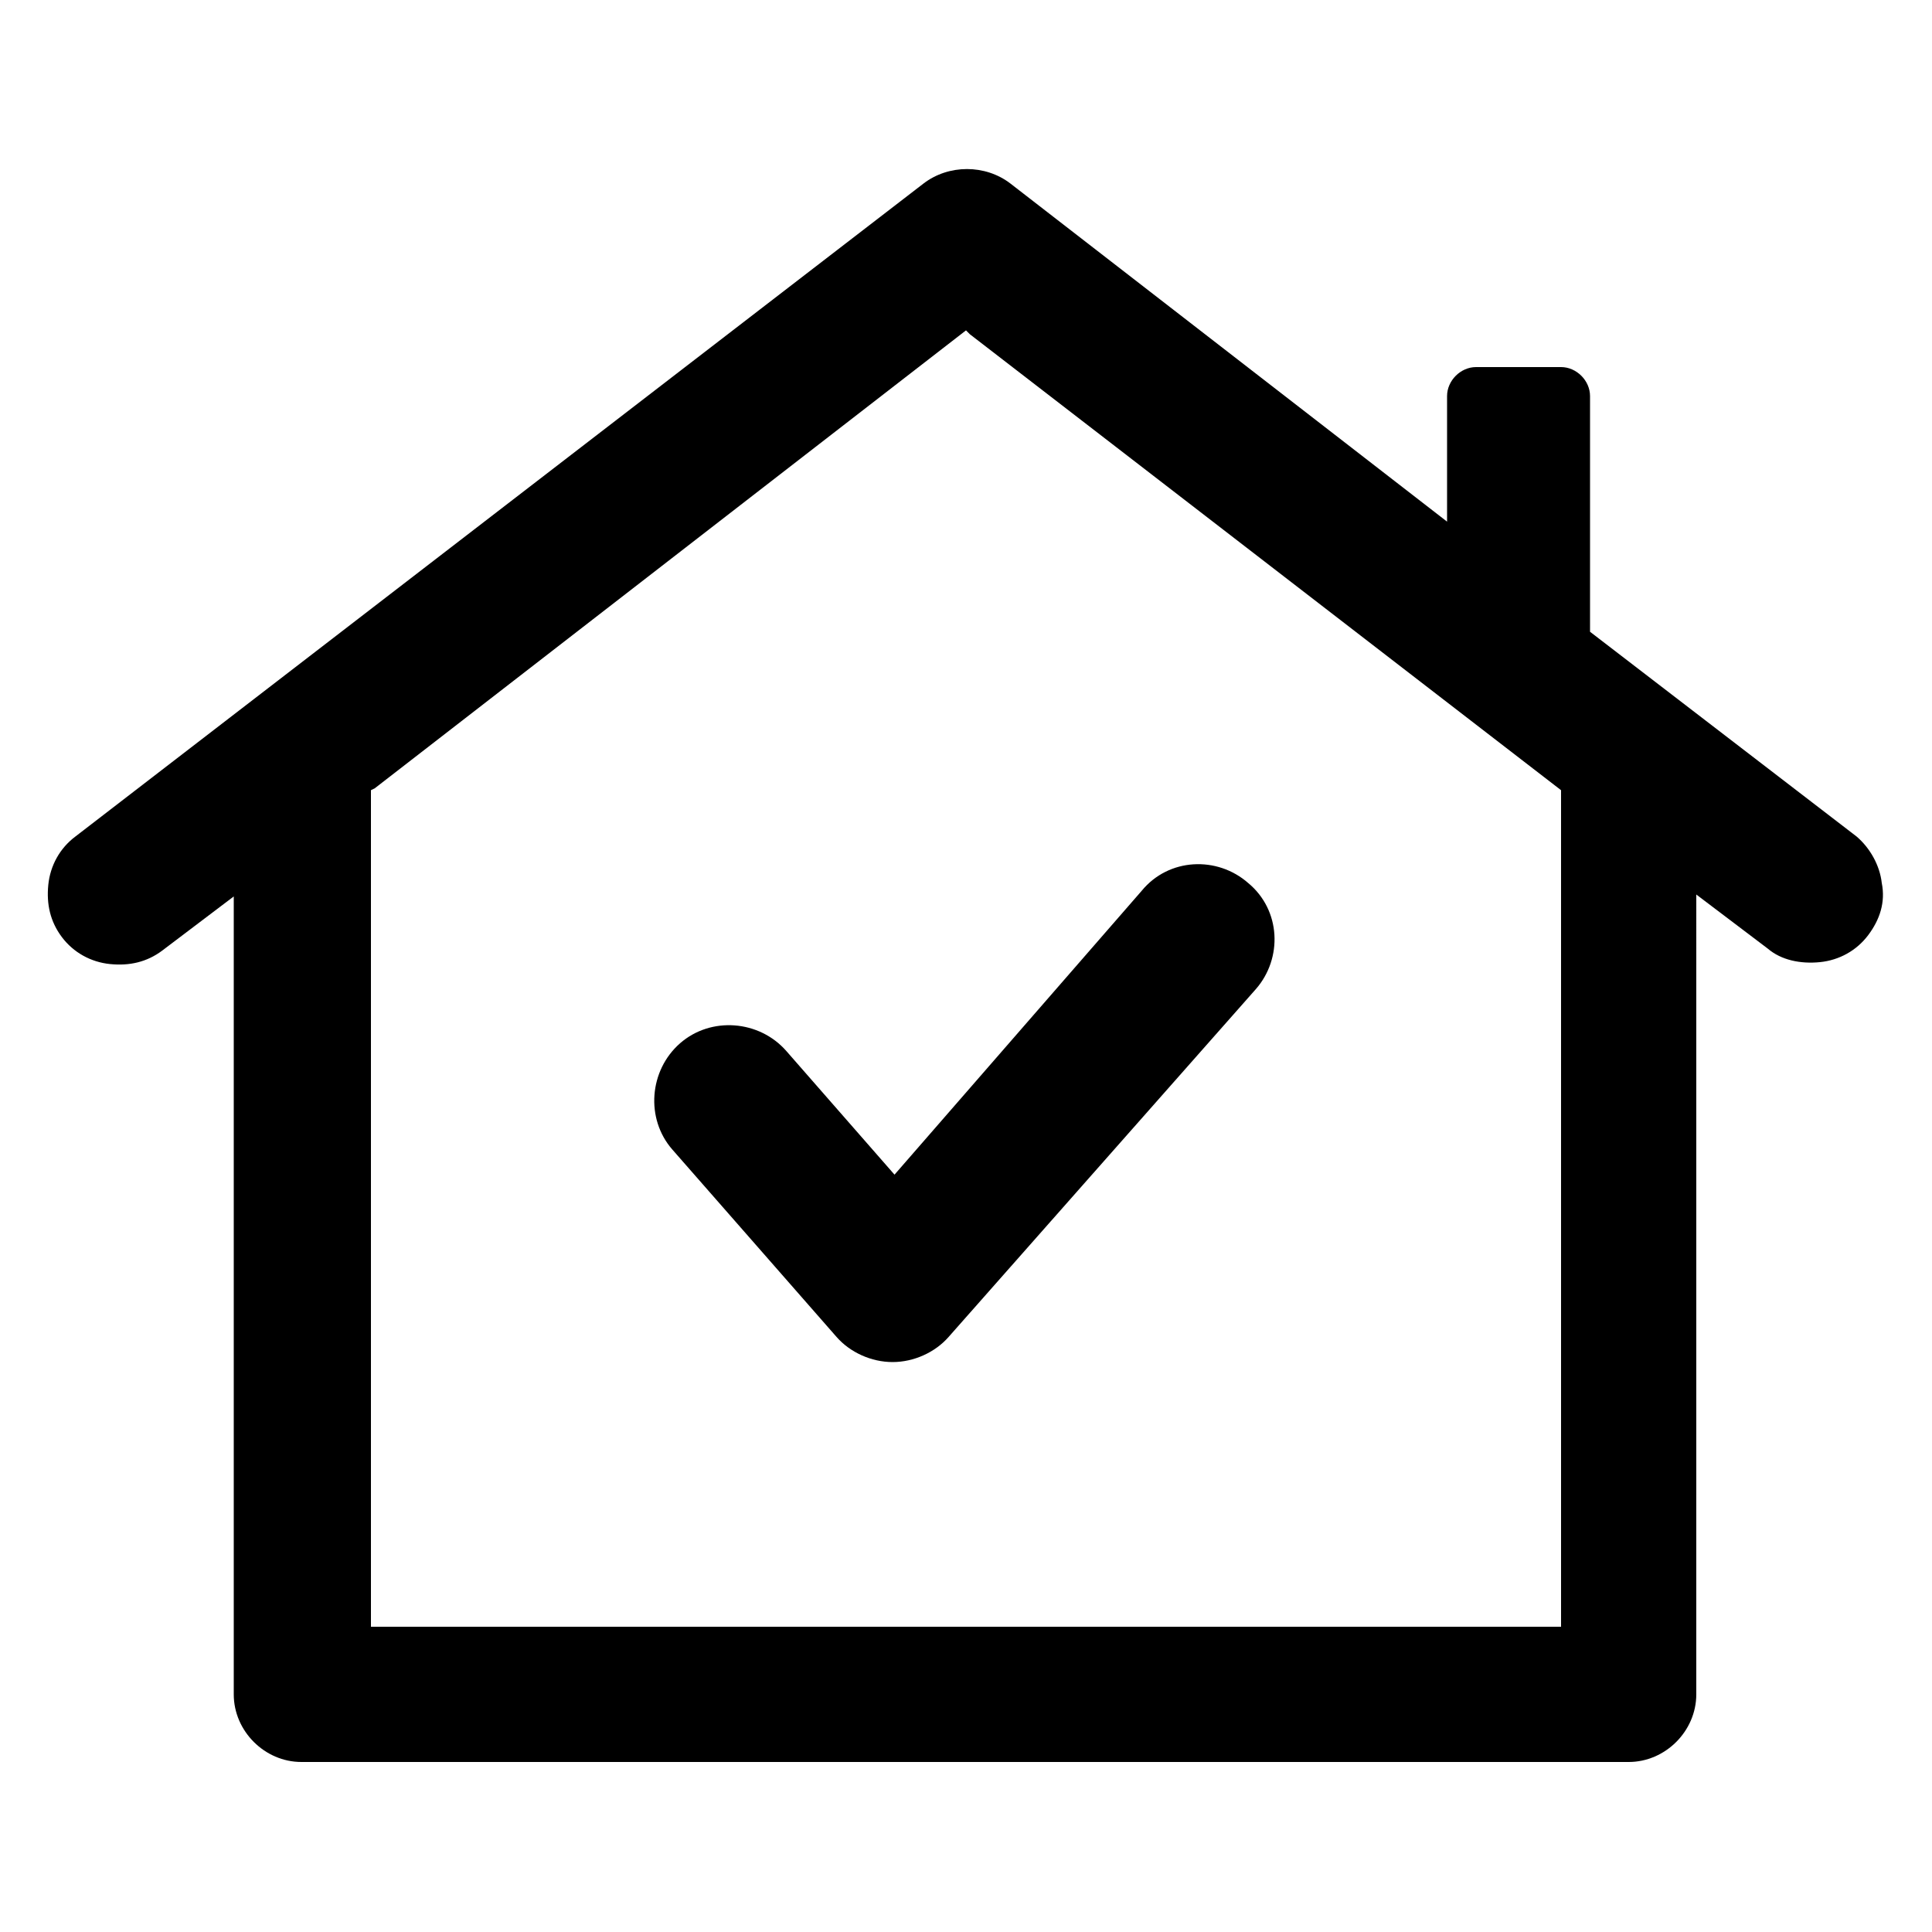 <svg xmlns="http://www.w3.org/2000/svg" viewBox="0 0 1200 1200" version="1.1" height="1200pt" width="1200pt">
 <path d="m488.4 652.8c-16.801-19.199-46.801-21.602-66-4.801-19.199 16.801-21.602 46.801-4.801 66l102 116.4c8.398 9.602 21.602 15.602 34.801 15.602 13.199 0 26.398-6 34.801-15.602l190.8-216c16.801-19.199 15.602-49.199-4.801-66-19.199-16.801-49.199-15.602-66 4.801l-153.6 176.4z"></path>
 <path d="m1153.2 519.6-165.6-127.2v-146.4c0-9.602-8.398-18-18-18h-52.801c-9.602 0-18 8.398-18 18v78l-271.2-210c-15.602-12-38.398-12-54 0l-526.8 405.6c-9.602 7.199-15.602 18-16.801 30s1.199 22.801 8.398 32.398c7.199 9.602 18 15.602 30 16.801s22.801-1.199 32.398-8.398l44.398-33.602v495.6c0 22.801 19.199 42 42 42h824.4c22.801 0 42-19.199 42-42l0.008-496.8 44.398 33.602c8.398 7.199 20.398 9.602 32.398 8.398 12-1.199 22.801-7.199 30-16.801 7.199-9.602 10.801-20.398 8.398-32.398-1.195-10.801-7.195-21.602-15.598-28.801zm-183.6 490.8h-739.2v-519.6l2.398-1.199 367.2-284.4 2.398 2.398 367.2 283.2z"></path>
</svg>
